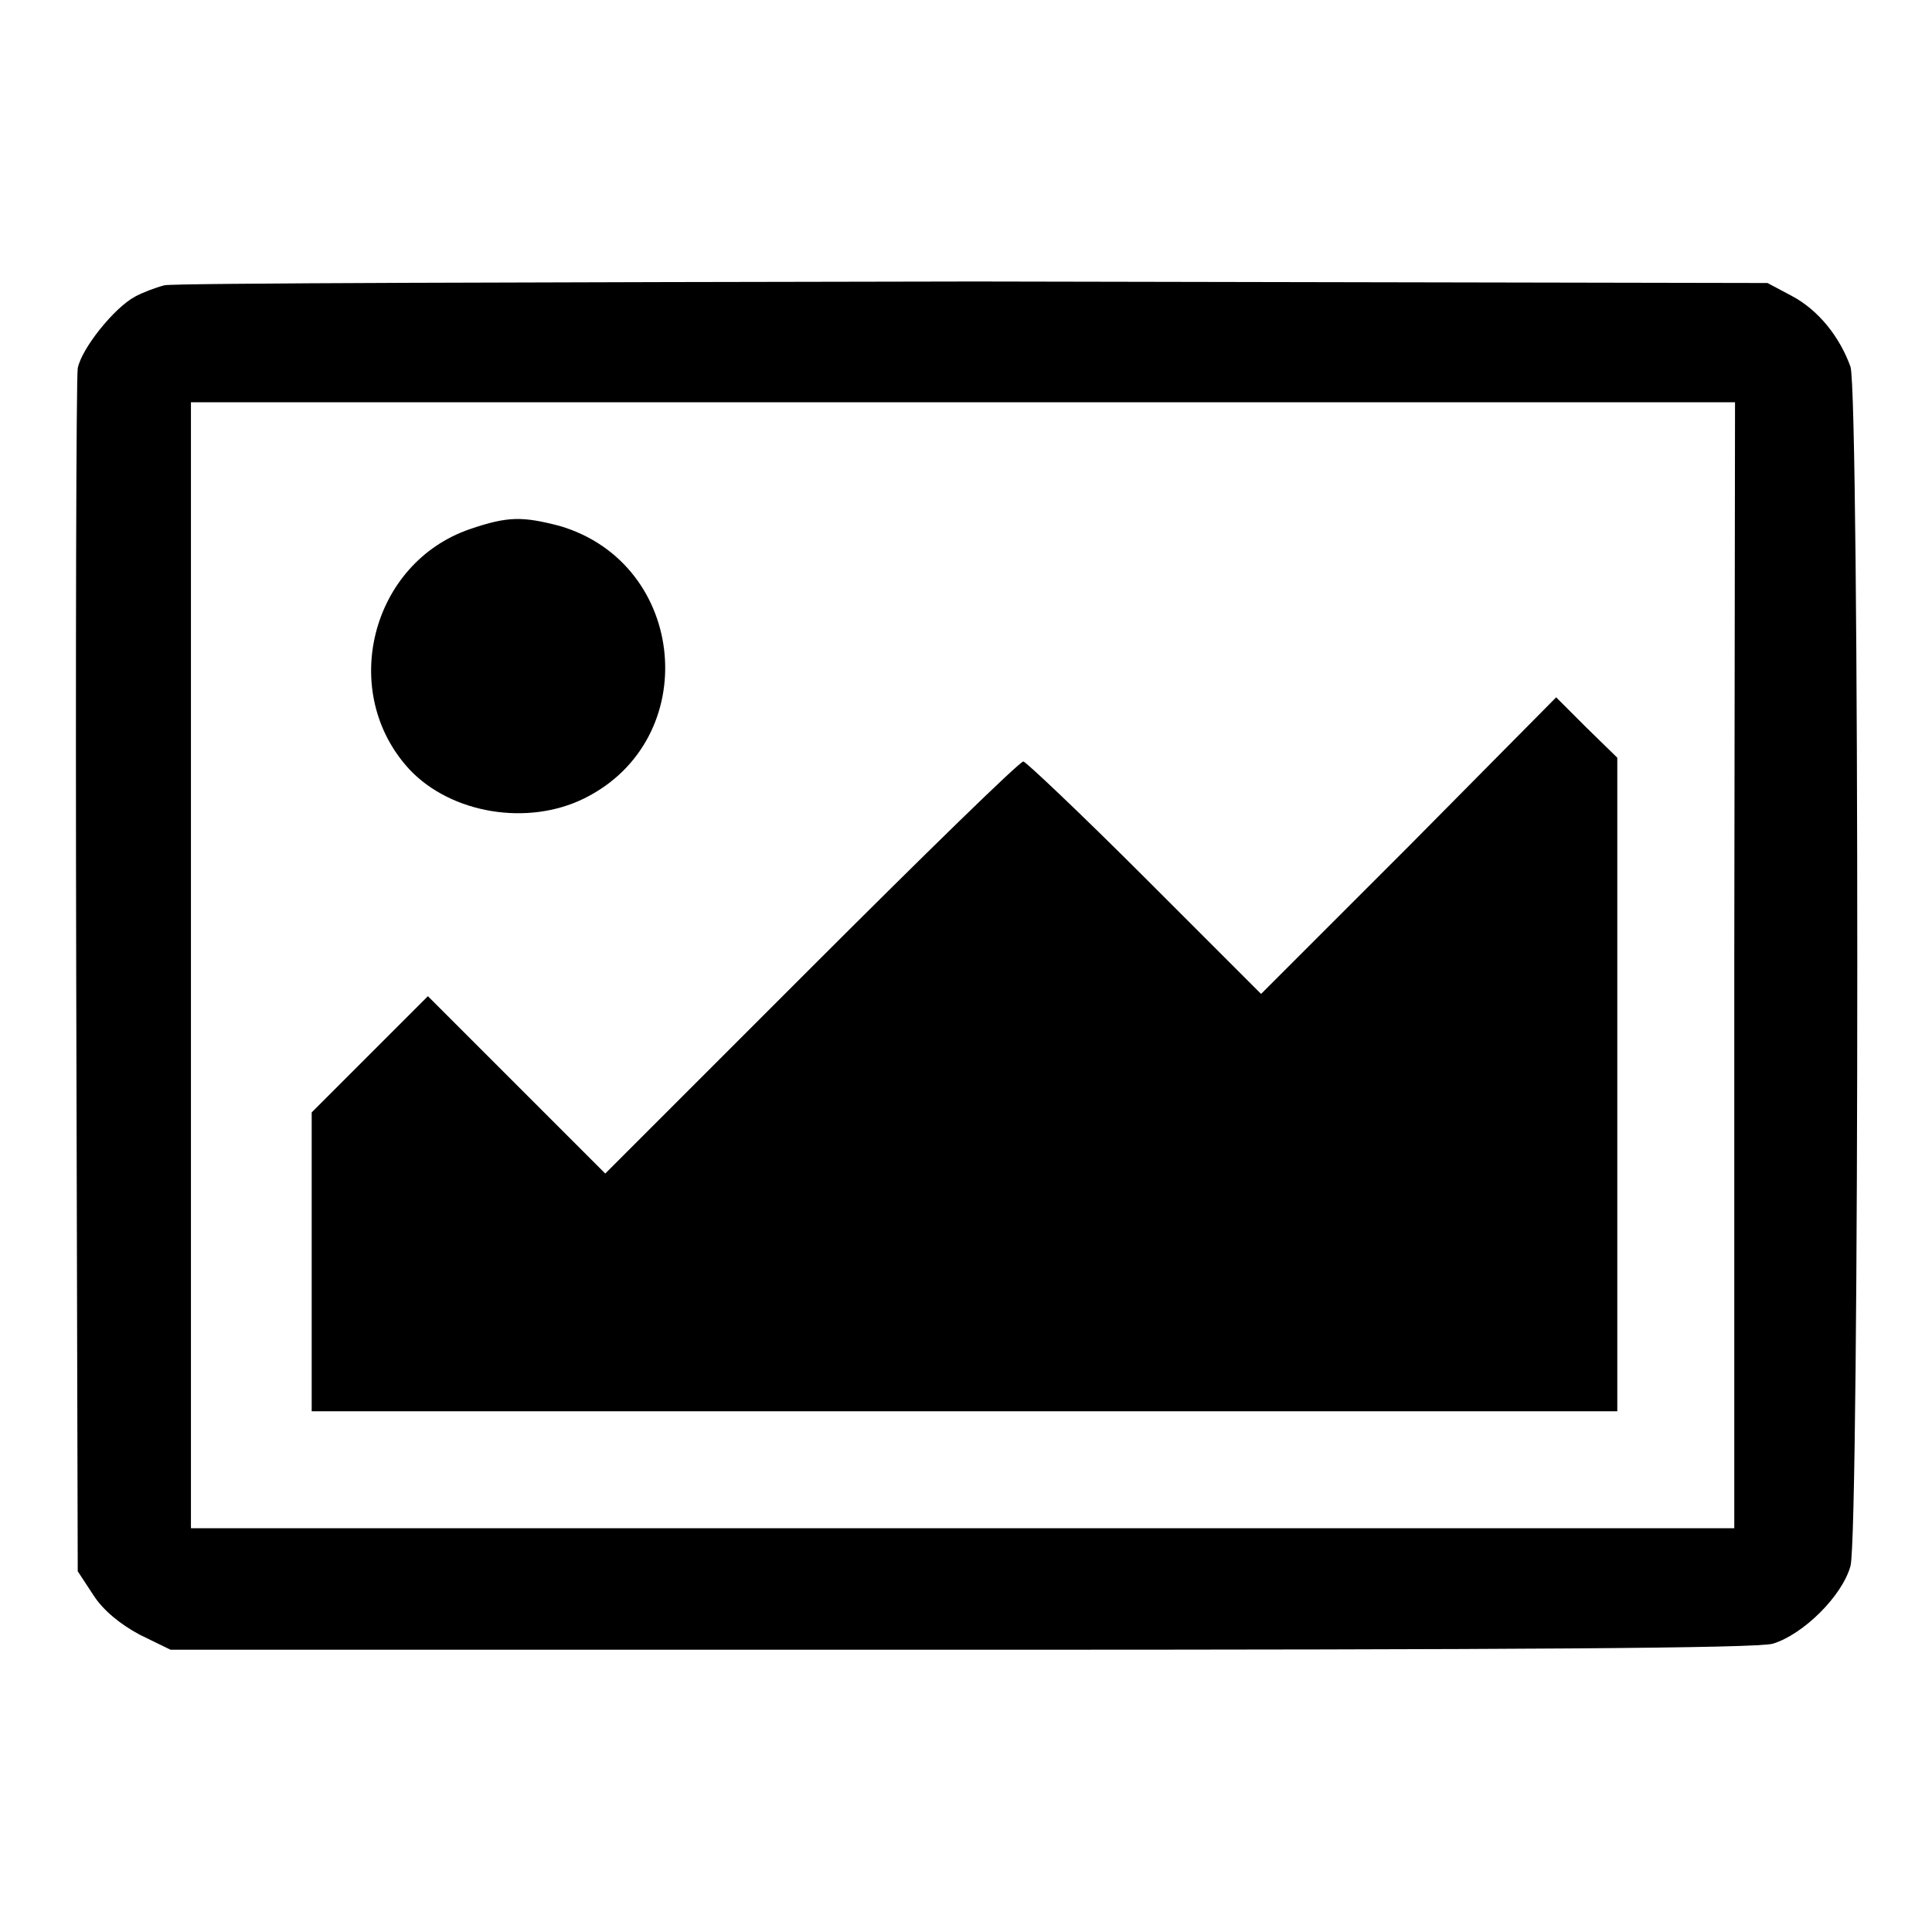 <?xml version="1.0" encoding="utf-8"?>
<!-- Svg Vector Icons : http://www.onlinewebfonts.com/icon -->
<!DOCTYPE svg PUBLIC "-//W3C//DTD SVG 1.1//EN" "http://www.w3.org/Graphics/SVG/1.1/DTD/svg11.dtd">
<svg version="1.1" xmlns="http://www.w3.org/2000/svg" xmlns:xlink="http://www.w3.org/1999/xlink" x="0px" y="0px" viewBox="0 0 256 256" enable-background="new 0 0 256 256" xml:space="preserve">
<g><g><g><path fill="#000000" d="M21.8,37.8c-1.2,0.3-3,1-3.9,1.5c-2.8,1.5-7.1,6.9-7.6,9.5c-0.2,1.4-0.3,37.8-0.2,81l0.2,78.4l2.1,3.2c1.3,2,3.5,3.8,6.1,5.2l4.1,2h104.6c74.3,0,105.6-0.2,107.7-0.8c4-1.2,9.2-6.3,10.3-10.3c1.2-4.4,1.2-155.2,0-158.9c-1.4-3.9-4.2-7.5-7.8-9.4l-3.2-1.7l-105-0.2C71.3,37.4,23.1,37.5,21.8,37.8z M229.8,127.9v74.6H127.5H25.3v-74.6V53.3h102.3h102.3L229.8,127.9L229.8,127.9z"/><path fill="#000000" d="M62.3,70.1c-13.2,4.5-17.5,21.7-8,31.9c5.5,5.8,15.6,7.5,23.1,3.8c15.8-7.8,13.7-31.1-3.2-36.1C69.2,68.4,67.3,68.4,62.3,70.1z"/><path fill="#000000" d="M186.7,112.1l-19.6,19.6l-15.4-15.4c-8.5-8.5-15.8-15.4-16.1-15.4c-0.5,0-13.1,12.3-28.1,27.3l-27.3,27.3l-11.7-11.7l-11.8-11.8l-7.7,7.7l-7.7,7.7v19.8v19.8h86.5h86.5v-43.3v-43.3l-4.1-4l-4-4L186.7,112.1z"/></g></g></g>
</svg>